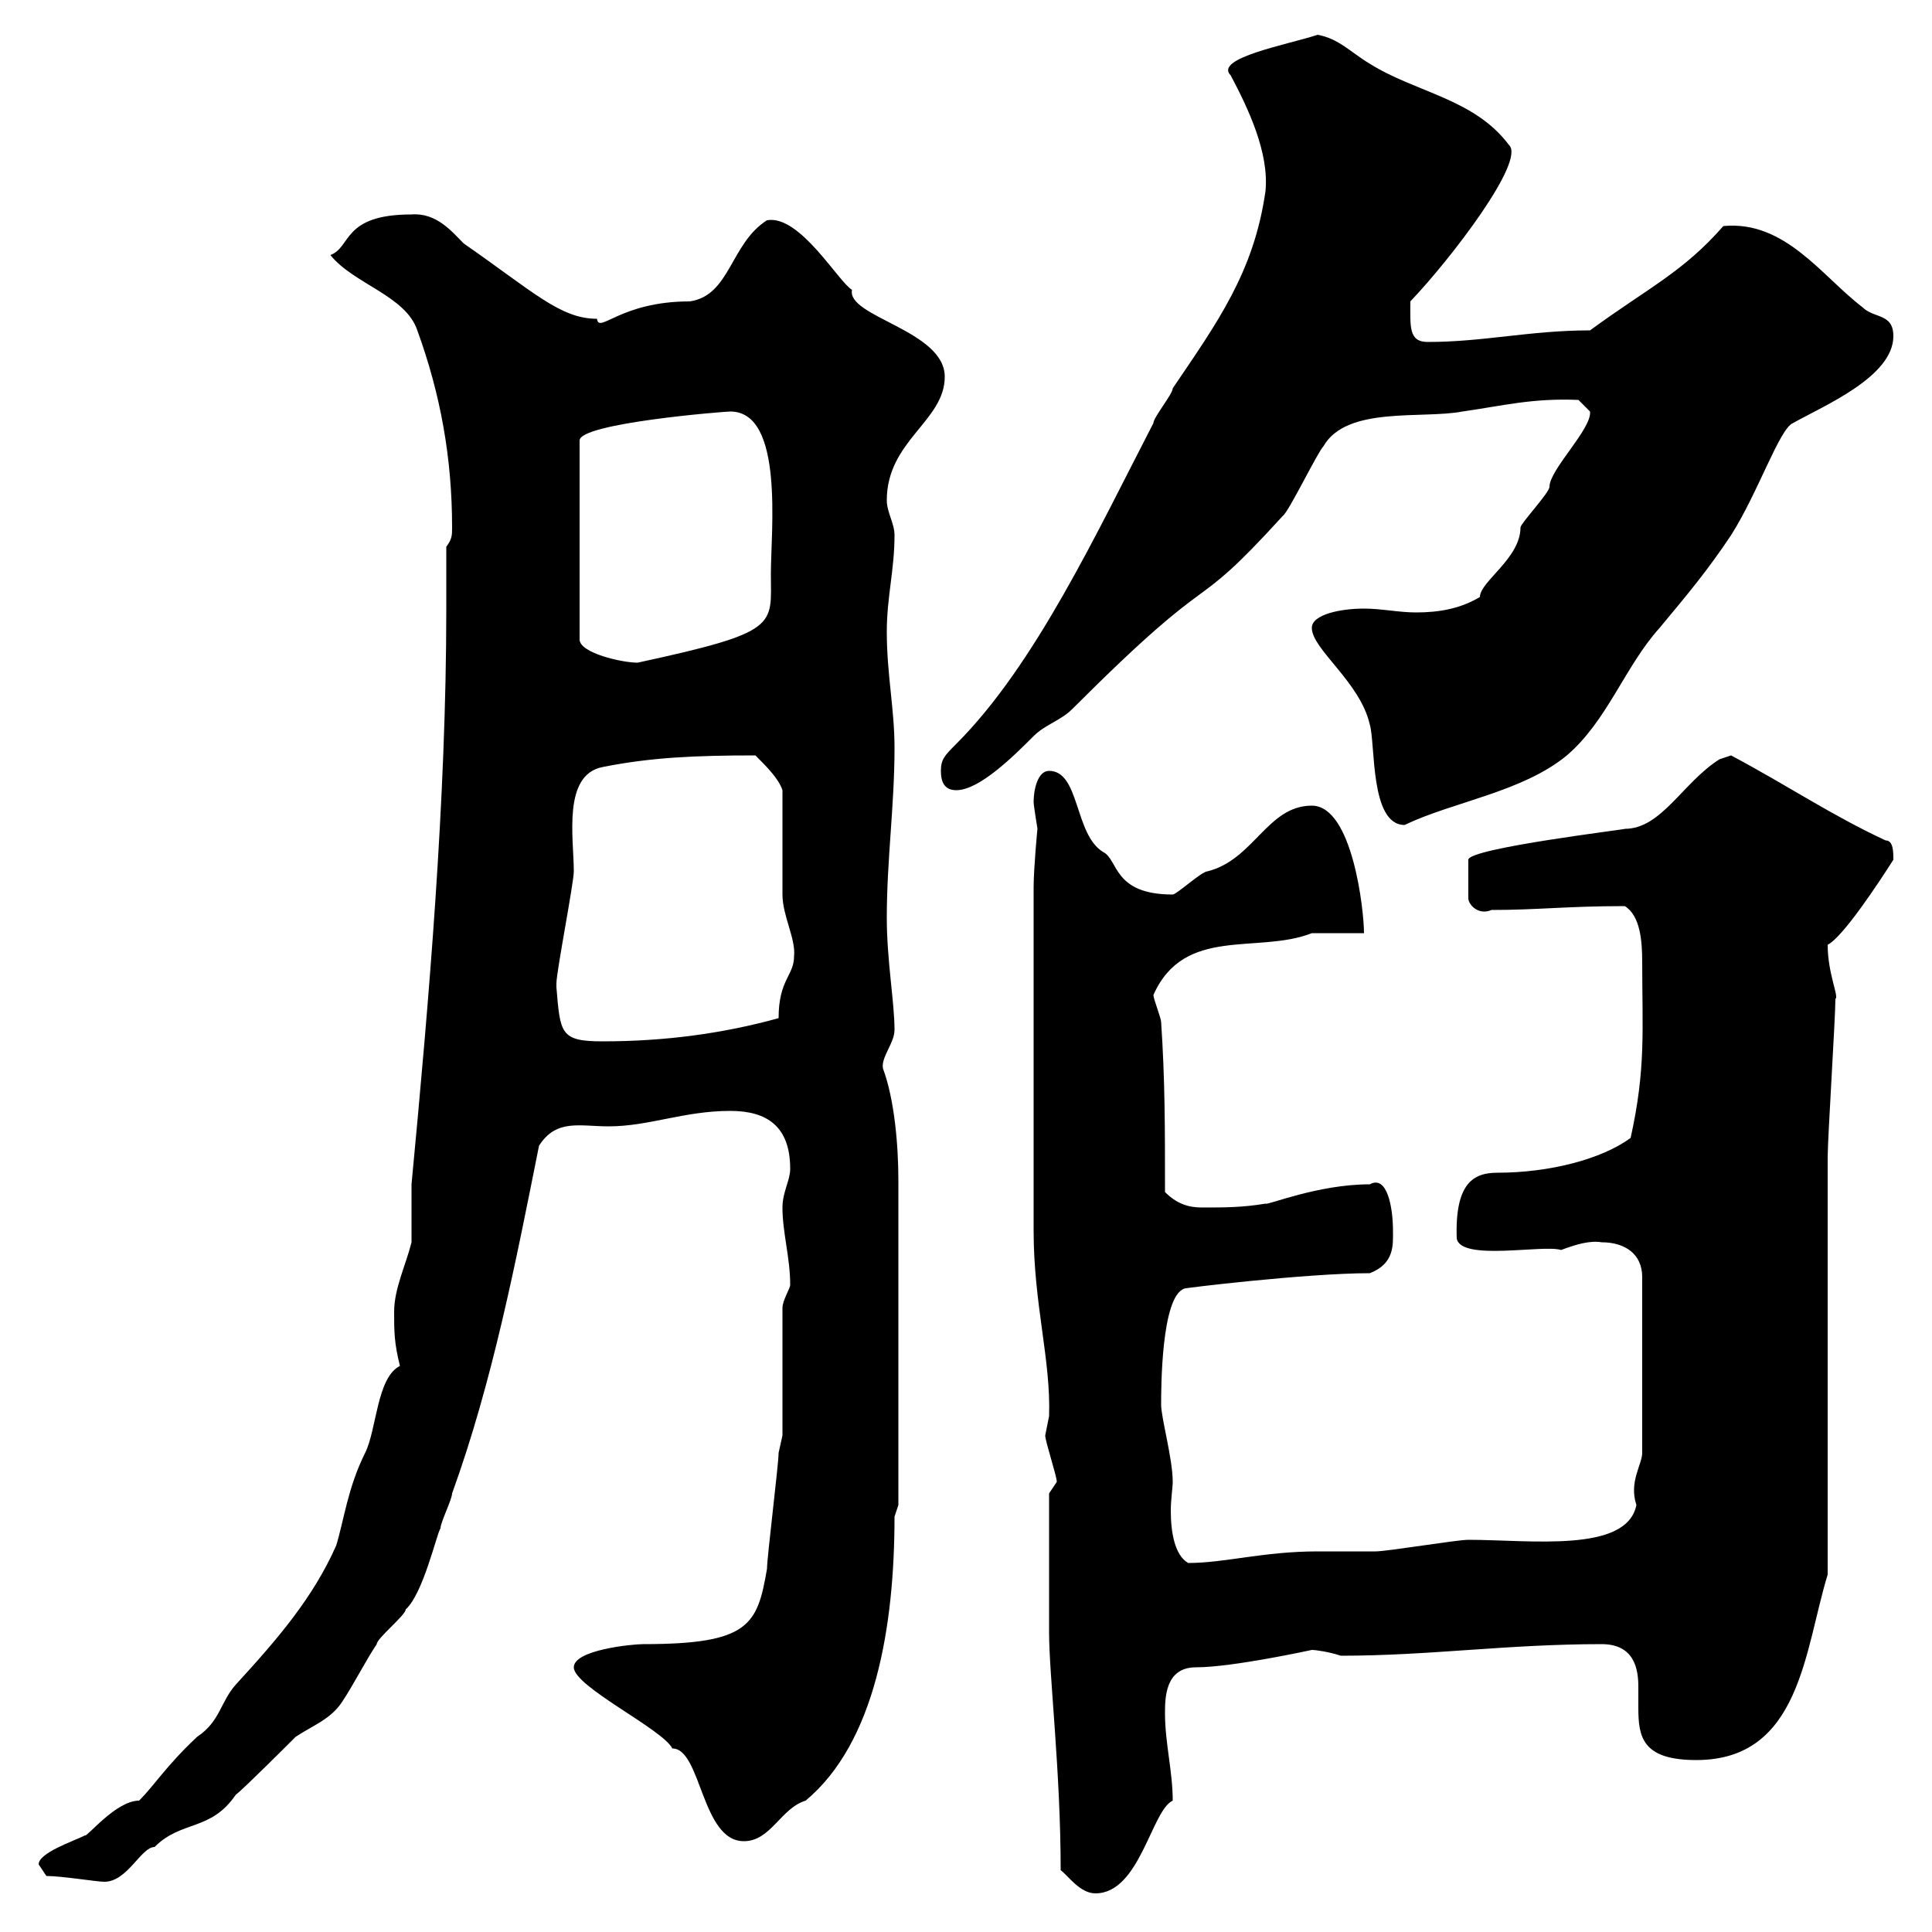 <svg xmlns="http://www.w3.org/2000/svg" xmlns:xlink="http://www.w3.org/1999/xlink" width="300" height="300"><path d="M164.70 290.40C165.90 291.30 167.70 294 170.10 294C177 294 178.80 281.10 182.10 279.60C182.10 275.10 180.90 270.60 180.90 266.10C180.90 263.70 180.90 258.90 185.70 258.90C191.40 258.90 203.70 256.20 203.70 256.20C204.30 256.20 206.40 256.50 208.20 257.10C222 257.10 234 255.30 248.70 255.30C253.80 255.30 254.40 259.20 254.40 261.90C254.40 263.10 254.40 264.30 254.40 265.20C254.40 269.70 255 273.30 263.40 273.30C279.60 273.30 280.20 256.20 283.80 244.50C283.80 234.60 283.80 189.30 283.80 179.70C283.80 176.70 285 158.10 285 155.10C285.60 154.80 283.80 151.20 283.80 146.70C286.20 145.50 291.90 136.80 294 133.50C294 132.30 294 130.50 292.80 130.50C284.40 126.60 277.80 122.10 268.80 117.30C268.80 117.30 267 117.90 267 117.90C261.30 121.50 258 128.70 252.30 128.70C253.20 128.70 228 131.70 228 133.50L228 139.50C228 140.40 229.50 142.20 231.60 141.30C238.80 141.30 243.30 140.70 252.30 140.70C254.70 142.20 255 146.10 255 149.40C255 159.90 255.60 165.90 253.20 176.70C248.70 180 240.60 182.10 232.50 182.10C228.90 182.10 225.90 183.60 226.20 192.30C226.80 195.90 239.70 193.20 242.40 194.10C244.80 193.20 246.90 192.60 248.70 192.90C252.30 192.90 255 194.70 255 198.30L255 225.60C255 227.40 252.90 230.10 254.10 233.70C252.60 241.20 237.60 239.10 228 239.10C226.20 239.10 215.40 240.90 213.60 240.90C212.70 240.90 205.50 240.90 204.60 240.90C196.20 240.90 190.20 242.70 184.50 242.70C182.40 241.50 181.80 237.90 181.80 234.60C181.80 232.80 182.10 231 182.10 230.10C182.10 226.50 180.30 220.20 180.30 218.10C180.30 215.70 180.30 201.30 183.90 200.10C183 200.10 202.80 197.70 212.70 197.70C216.60 196.20 216.30 193.20 216.30 191.10C216.30 187.50 215.40 182.40 212.70 183.90C204.60 183.90 196.80 187.20 196.50 186.90C192.90 187.50 190.20 187.50 186.60 187.50C184.50 187.50 182.70 186.90 180.90 185.10C180.90 174.90 180.90 167.70 180.30 158.70C180.30 158.10 179.10 155.10 179.10 154.50C183.90 143.70 195.30 148.20 203.70 144.90C204.60 144.90 210.90 144.90 211.80 144.90C211.80 141.30 210 125.10 203.70 125.10C196.80 125.10 194.70 133.50 187.50 135.30C186.60 135.30 182.70 138.90 182.10 138.90C172.80 138.90 173.70 133.50 171.30 132.30C166.80 129.60 167.70 119.70 162.90 119.70C161.10 119.70 160.50 122.70 160.50 124.50C160.50 125.10 161.10 128.70 161.10 128.70C161.10 128.40 160.50 135 160.50 137.70L160.50 191.10C160.50 202.50 163.20 211.20 162.90 219.90C162.90 219.90 162.30 222.90 162.30 222.90C162.30 223.80 164.10 229.20 164.10 230.10L162.90 231.90C162.90 234.60 162.90 248.10 162.90 253.50C162.90 260.10 164.70 275.10 164.70 290.40ZM7.20 291.30C9.60 291.30 15 292.20 16.20 292.20C19.80 292.20 21.90 286.80 24 286.80C28.20 282.60 32.70 284.40 36.60 278.70C37.80 277.80 45 270.60 45.90 269.70C48.60 267.90 51.30 267 53.10 264.30C54.90 261.60 56.70 258 58.50 255.30C58.50 254.40 63 250.80 63 249.90C65.70 247.50 67.80 238.20 68.40 237.30C68.40 236.40 70.20 232.80 70.20 231.90C76.50 214.50 80.10 195.90 83.70 177.90C86.40 173.70 90 174.90 94.50 174.90C100.80 174.90 106.20 172.50 113.40 172.50C119.10 172.50 122.70 174.90 122.70 181.50C122.70 183.30 121.50 185.10 121.50 187.50C121.50 191.40 122.70 195.30 122.70 199.50C122.70 200.10 121.50 201.90 121.50 203.10L121.50 222.90C121.50 222.90 120.90 225.60 120.90 225.60C120.90 227.40 119.10 241.80 119.10 243.60C117.60 252.30 116.40 255.30 99.90 255.30C98.10 255.30 89.10 256.20 89.10 258.90C89.10 261.90 102.90 268.50 104.40 271.50C108.90 271.50 108.90 285.90 115.50 285.90C119.70 285.90 121.20 280.80 125.10 279.60C135.90 270.60 138.90 252.60 138.90 235.50L139.50 233.70L139.50 183.30C139.50 177.90 138.90 170.70 137.10 165.90C136.80 164.10 138.90 162 138.90 159.90C138.90 155.70 137.70 149.10 137.70 142.50C137.70 133.50 138.90 125.10 138.90 116.10C138.90 110.10 137.70 104.70 137.70 98.10C137.70 92.70 138.90 88.50 138.90 83.10C138.90 81.30 137.70 79.50 137.70 77.70C137.70 68.40 146.70 65.40 146.70 58.50C146.70 51.30 131.40 49.20 132.30 45C130.20 43.80 124.20 33.30 119.10 34.20C113.40 37.80 113.40 45.90 107.10 46.80C96.30 46.80 93 51.90 92.70 49.50C87 49.50 82.80 45.30 72 37.80C70.20 36 67.80 33 63.90 33.30C53.10 33.30 54.60 38.40 51.30 39.60C54.90 44.10 63 45.90 64.80 51.30C68.40 61.20 70.20 71.10 70.20 81.90C70.20 83.10 70.20 83.70 69.30 84.90C69.30 88.20 69.30 91.50 69.30 94.50C69.30 124.20 66.60 155.40 63.90 183.90C63.90 185.10 63.90 192.30 63.90 192.90C63 196.50 61.20 200.10 61.20 203.70C61.20 206.70 61.20 208.50 62.10 212.10C58.50 213.90 58.50 222 56.70 225.60C54 231 53.40 236.10 52.20 240C48.60 248.10 43.20 254.40 36.60 261.60C34.20 264.30 34.20 267.30 30.60 269.70C25.80 274.20 24 277.20 21.60 279.60C18 279.60 13.50 285.30 13.20 285C11.40 285.90 6 287.70 6 289.50C6 289.50 7.20 291.30 7.20 291.30ZM86.40 153.30C86.40 153.30 86.40 152.70 86.40 152.70C86.40 150.90 89.10 137.10 89.10 135.30C89.10 130.20 87.30 120.30 93.60 119.10C101.10 117.60 108 117.30 117.30 117.30C119.10 119.10 120.90 120.90 121.50 122.70C121.50 125.10 121.50 135.90 121.50 138.90C121.50 142.20 123.60 145.80 123.30 148.50C123.30 151.50 120.90 152.10 120.90 158.10C112.20 160.50 103.20 161.70 93.60 161.70C87 161.70 87 160.50 86.40 153.30ZM203.70 97.50C203.70 100.80 211.20 105.90 212.70 112.50C213.60 115.50 212.70 128.10 218.10 128.10C225.60 124.50 236.40 123 243.30 117.30C249.60 111.90 252.30 103.50 257.70 97.50C262.20 92.10 265.20 88.50 268.80 83.10C273 76.50 276.30 66.60 278.40 65.70C283.20 63 294 58.50 294 52.20C294 48.60 291 49.50 289.20 47.70C282.90 42.90 277.20 34.20 267.60 35.10C261.30 42.30 255.90 44.70 246.90 51.30C237.60 51.30 230.40 53.10 221.70 53.10C218.70 53.10 219 50.70 219 46.80C225.30 40.20 237 24.90 234.30 22.50C228.90 15.30 219.90 14.40 212.70 9.90C209.70 8.10 207.90 6 204.60 5.40C200.10 6.90 188.40 9 191.10 11.70C193.80 16.80 197.10 23.70 196.50 29.70C194.70 42.30 189 50.10 182.10 60.30C182.10 61.20 179.10 64.80 179.10 65.70C170.40 82.50 160.80 103.20 148.50 115.50C146.70 117.30 146.10 117.90 146.10 119.70C146.10 121.50 146.70 122.70 148.50 122.70C152.10 122.70 157.50 117.30 160.50 114.30C162.30 112.50 164.70 111.90 166.50 110.10C190.20 86.40 183.90 96.90 199.20 80.10C200.10 79.50 204.60 70.20 205.50 69.30C209.10 63 220.80 65.10 227.10 63.90C233.40 63 237.90 61.80 245.10 62.10L246.90 63.90C247.20 66.60 240.60 72.90 240.60 75.60C240.60 76.50 236.10 81.30 236.10 81.90C236.10 86.70 229.80 90.30 229.80 92.70C226.80 94.50 223.50 95.10 219.90 95.10C217.20 95.10 214.50 94.50 211.80 94.50C208.20 94.50 203.70 95.40 203.70 97.50ZM113.40 63.90C121.80 63.90 119.70 82.50 119.70 89.10C119.70 97.20 121.20 98.10 99 102.90C96.60 102.90 90 101.40 90 99.30L90 68.40C90 65.70 112.50 63.90 113.40 63.90Z"/></svg>
